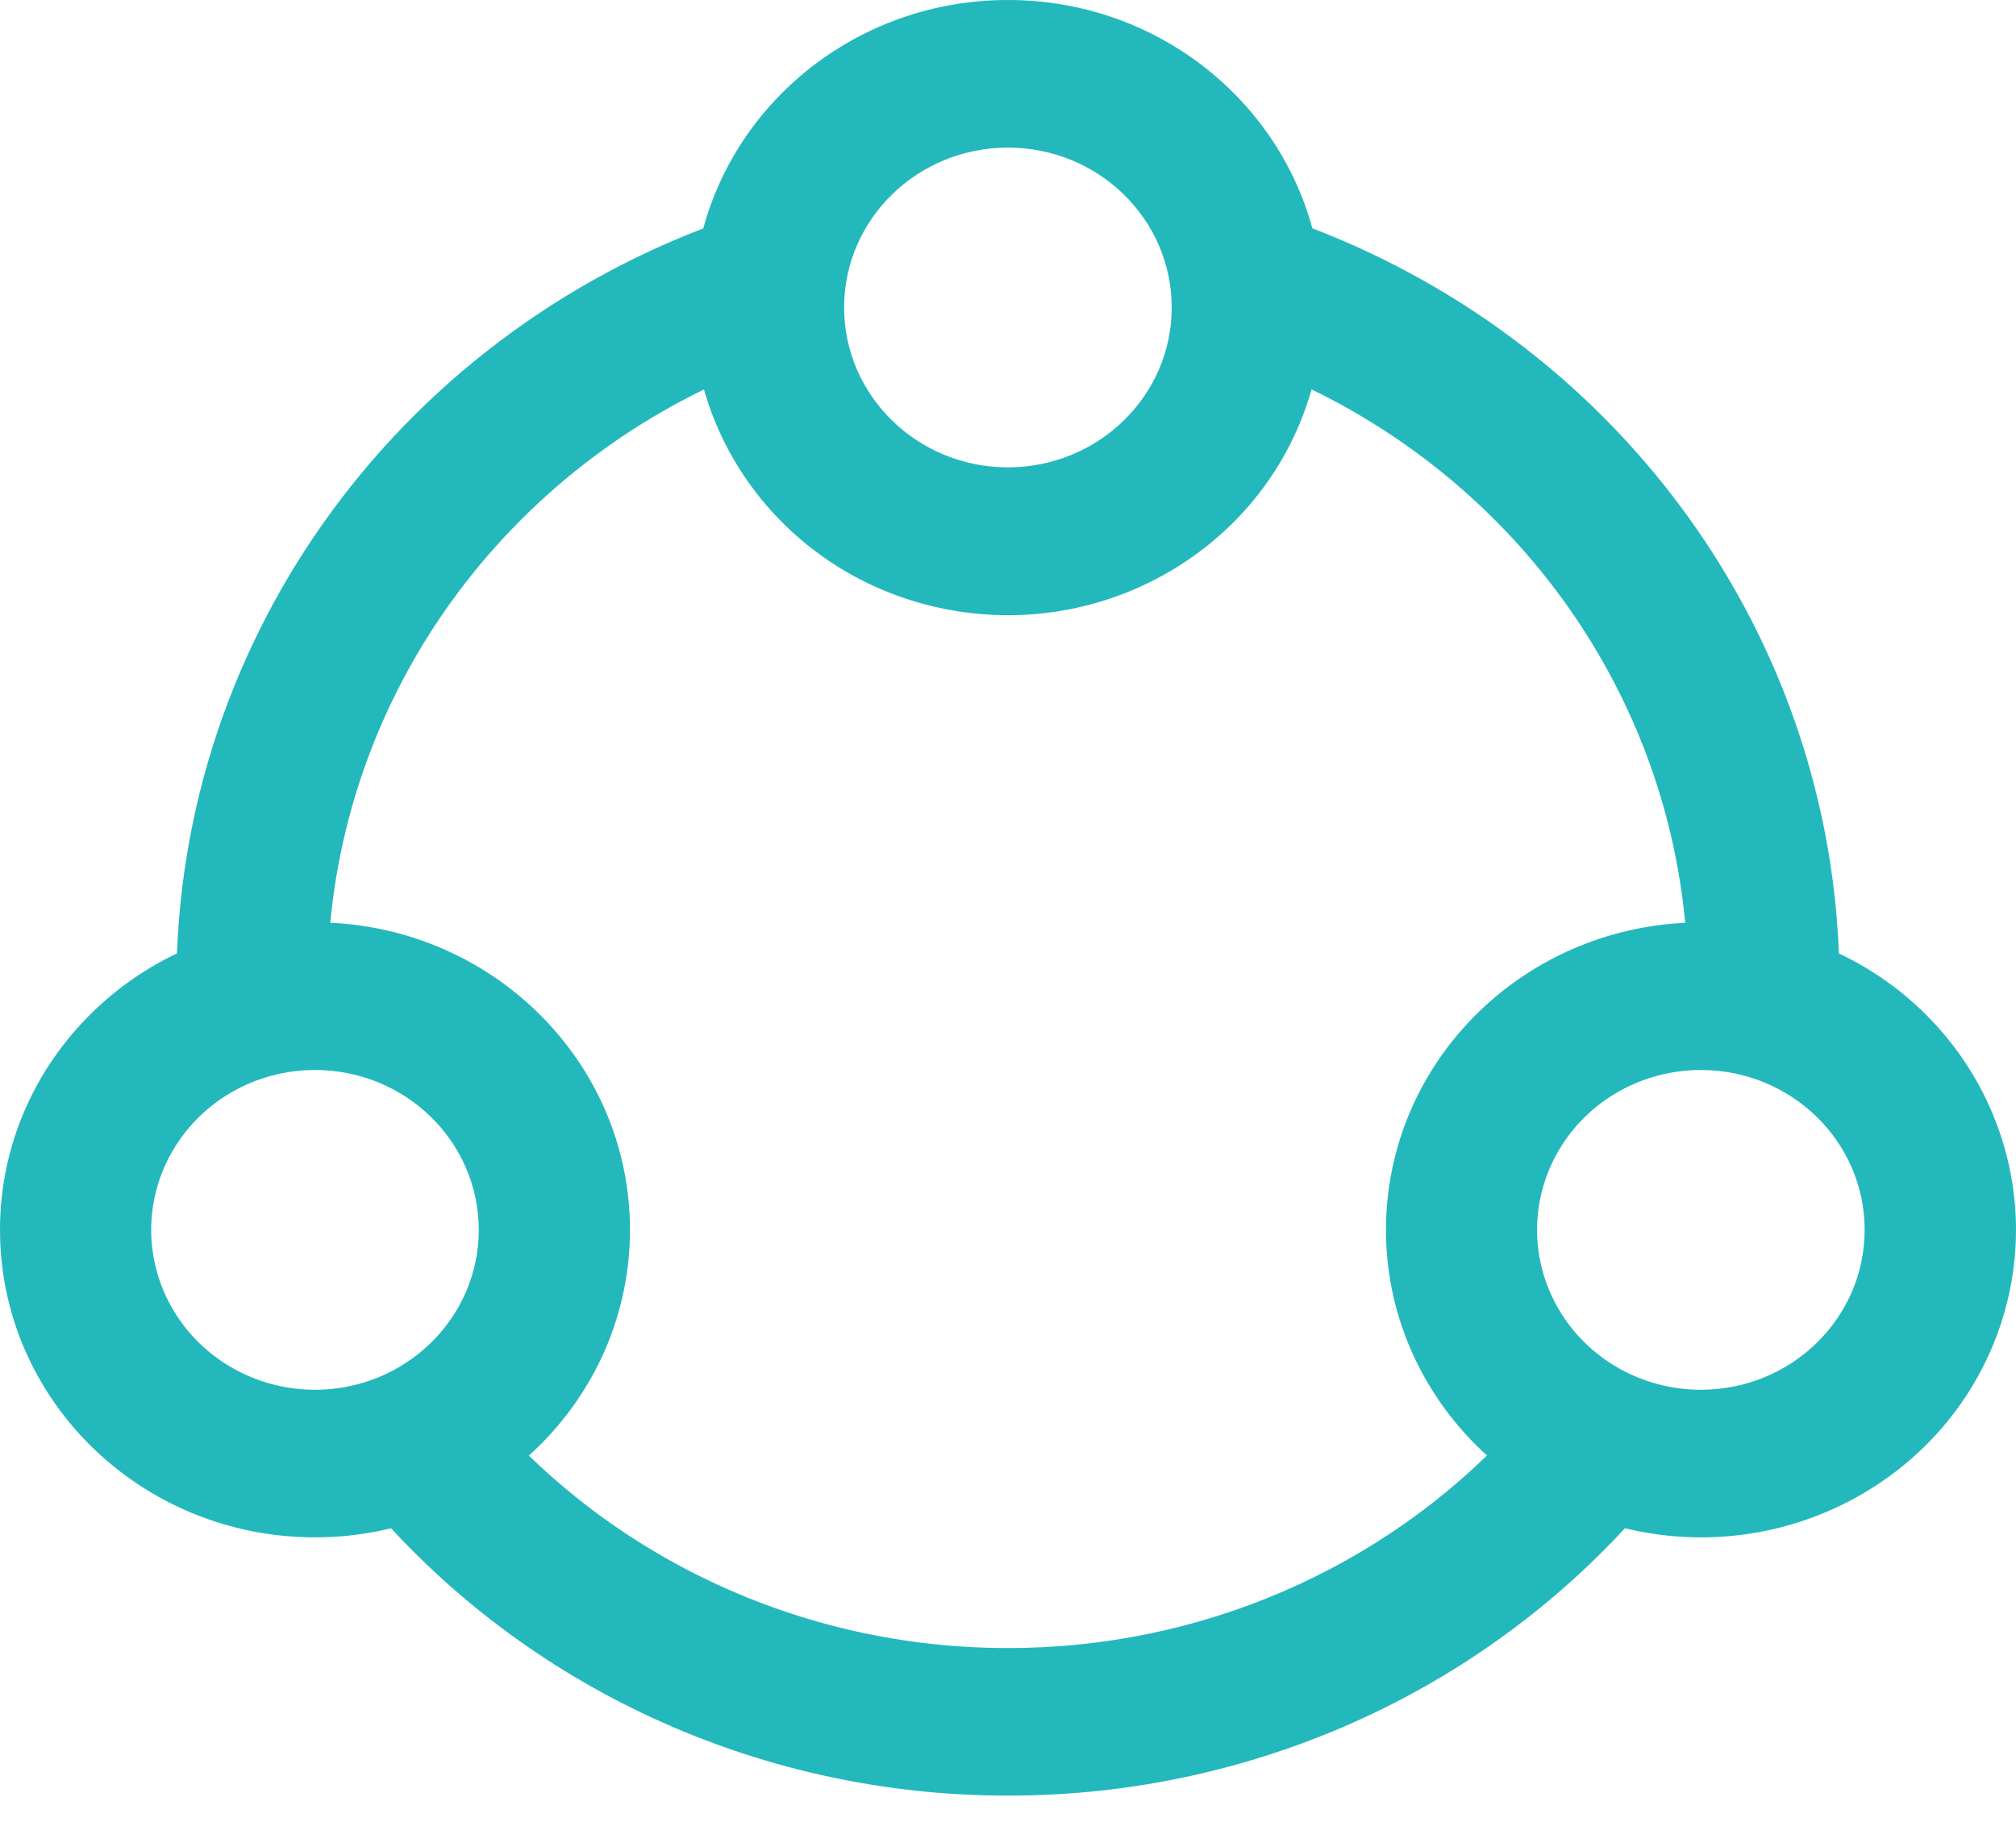 <?xml version="1.0" encoding="UTF-8"?>
<svg width="52px" height="47px" viewBox="0 0 52 47" version="1.1" xmlns="http://www.w3.org/2000/svg" xmlns:xlink="http://www.w3.org/1999/xlink">
    <title>形状</title>
    <g id="湖蓝色" stroke="none" stroke-width="1" fill="none" fill-rule="evenodd">
        <g id="首页" transform="translate(-1166, -7117)" fill="#23B8BC" fill-rule="nonzero">
            <g id="差别" transform="translate(0, 6457)">
                <g id="编组-60" transform="translate(1108, 604)">
                    <g id="编组" transform="translate(58, 56)">
                        <path d="M12.271,36.059 C15.597,40.146 20.652,42.525 25.998,42.52 C30.944,42.526 35.662,40.488 38.984,36.909 L39.549,36.272 L42.562,38.693 C38.491,43.532 32.412,46.334 25.998,46.327 C19.774,46.333 13.855,43.693 9.785,39.096 L9.223,38.436 L12.271,36.059 L12.271,36.059 Z M19.173,5.524 L20.412,9.135 C13.534,11.39 8.786,17.544 8.462,24.62 L8.449,25.385 L4.55,25.385 C4.549,16.384 10.438,8.389 19.177,5.524 L19.173,5.524 Z M8.124,23.798 C12.611,23.798 16.249,27.35 16.249,31.731 C16.249,36.112 12.611,39.664 8.124,39.664 C3.637,39.664 0,36.112 0,31.731 C0,27.35 3.637,23.798 8.124,23.798 L8.124,23.798 Z M25.998,6.06660898e-07 C29.768,6.06660898e-07 32.933,2.504 33.852,5.899 L33.43,5.734 C41.565,8.67 47.089,16.098 47.43,24.56 L47.43,24.598 C51.11,26.347 52.883,30.496 51.568,34.28 C50.252,38.065 46.259,40.303 42.248,39.503 C38.238,38.703 35.464,35.115 35.773,31.13 C36.083,27.145 39.381,24.007 43.468,23.808 C42.912,17.9 39.266,12.694 33.83,10.046 C32.711,14.006 28.683,16.478 24.543,15.744 C20.404,15.011 17.522,11.314 17.9,7.223 C18.278,3.132 21.791,-0.002 25.998,6.06660898e-07 Z M8.124,27.606 C6.615,27.606 5.22,28.392 4.466,29.668 C3.711,30.945 3.711,32.517 4.466,33.794 C5.22,35.07 6.615,35.856 8.124,35.856 C10.458,35.856 12.349,34.009 12.349,31.731 C12.349,29.453 10.458,27.606 8.124,27.606 L8.124,27.606 Z M43.871,27.606 C42.362,27.606 40.967,28.392 40.213,29.668 C39.458,30.945 39.458,32.517 40.213,33.794 C40.967,35.07 42.362,35.856 43.871,35.856 C46.205,35.856 48.096,34.009 48.096,31.731 C48.096,29.453 46.205,27.606 43.871,27.606 L43.871,27.606 Z M25.998,3.808 C23.665,3.808 21.773,5.655 21.773,7.933 C21.773,10.211 23.665,12.058 25.998,12.058 C28.331,12.058 30.223,10.211 30.223,7.933 C30.223,5.655 28.331,3.808 25.998,3.808 Z" id="形状"></path>
                    </g>
                </g>
            </g>
        </g>
    </g>
</svg>